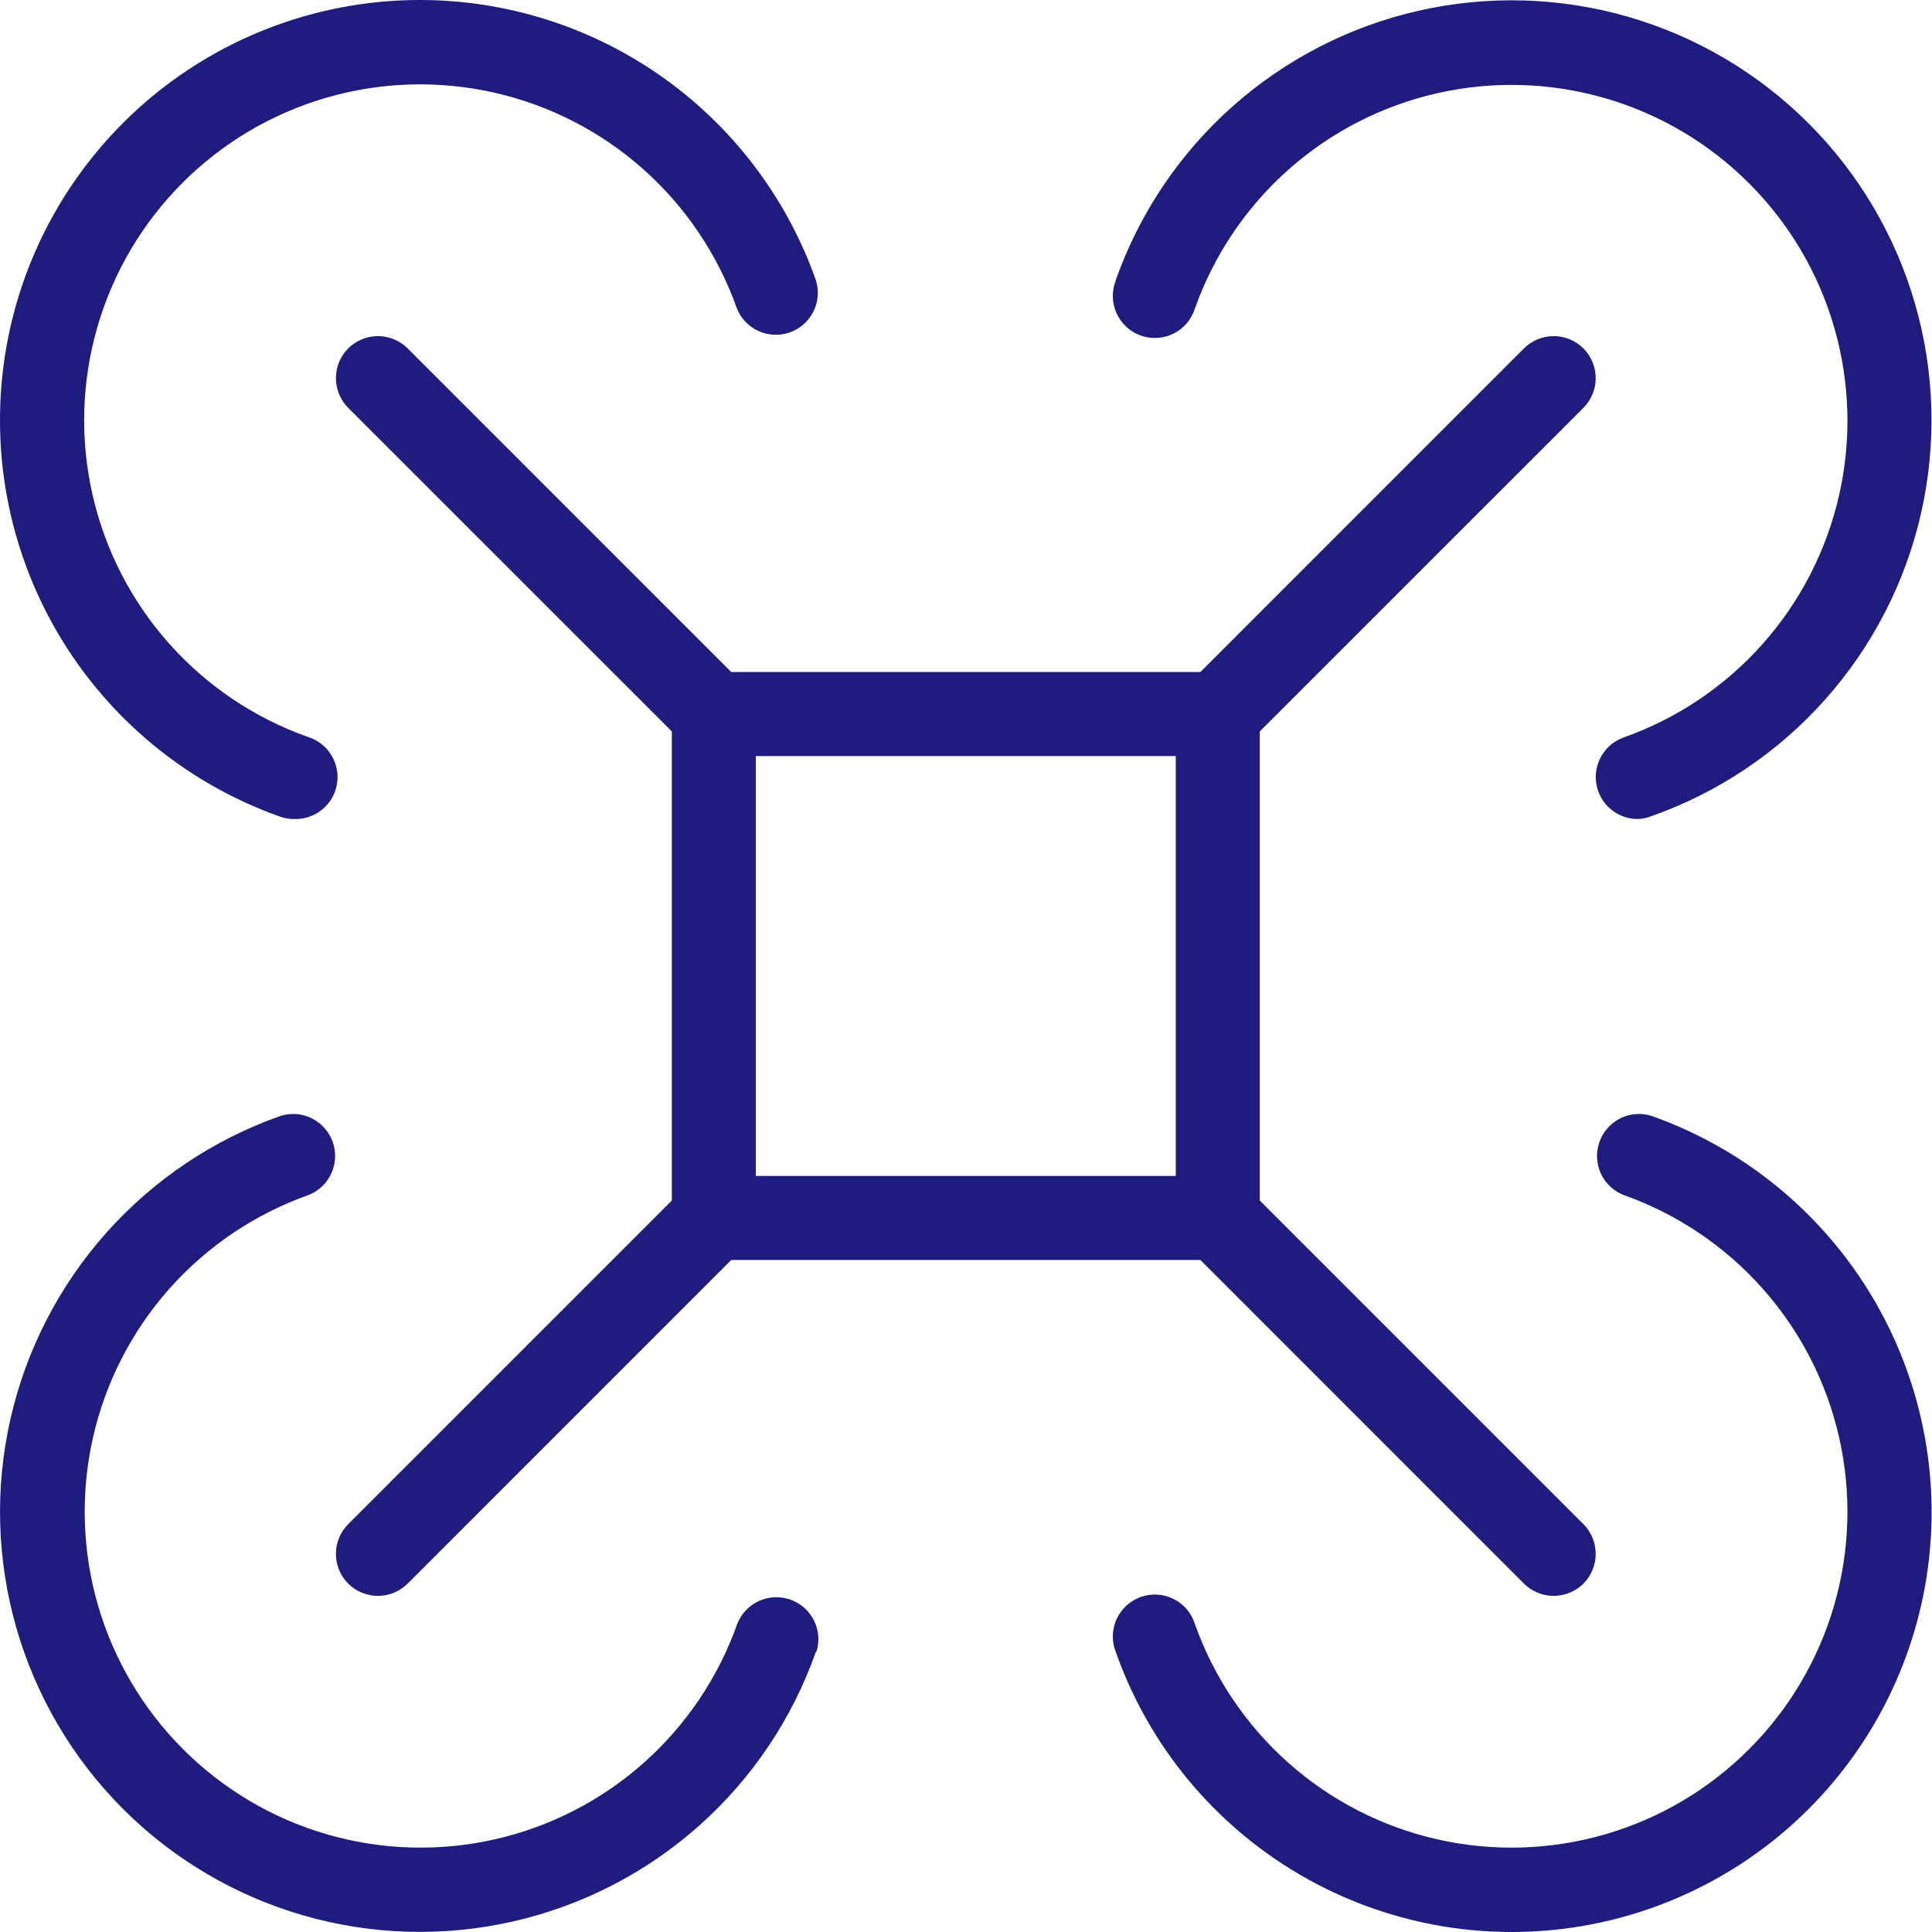 <?xml version="1.0" encoding="UTF-8"?> <svg xmlns="http://www.w3.org/2000/svg" width="40" height="40" viewBox="0 0 40 40" fill="none"><path d="M32.783 8.444C32.863 8.363 32.927 8.267 32.971 8.161C33.015 8.056 33.037 7.943 33.037 7.829C33.037 7.714 33.015 7.601 32.971 7.496C32.927 7.39 32.863 7.294 32.783 7.213C32.702 7.133 32.606 7.069 32.5 7.025C32.395 6.981 32.282 6.959 32.167 6.959C32.053 6.959 31.94 6.981 31.835 7.025C31.729 7.069 31.633 7.133 31.552 7.213L24.852 13.914H15.14L8.44 7.213C8.276 7.05 8.055 6.959 7.825 6.959C7.594 6.959 7.373 7.05 7.209 7.213C7.046 7.377 6.955 7.598 6.955 7.829C6.955 8.059 7.046 8.28 7.209 8.444L13.91 15.144V24.855L7.209 31.556C7.046 31.72 6.955 31.941 6.955 32.172C6.955 32.402 7.046 32.623 7.209 32.787C7.373 32.95 7.594 33.041 7.825 33.041C8.055 33.041 8.276 32.95 8.44 32.787L15.14 26.086H24.852L31.552 32.787C31.715 32.95 31.937 33.041 32.167 33.041C32.398 33.041 32.619 32.95 32.783 32.787C32.946 32.623 33.037 32.402 33.037 32.172C33.037 31.941 32.946 31.72 32.783 31.556L26.082 24.855V15.144L32.783 8.444ZM15.649 15.653H24.343V24.347H15.649V15.653ZM23.1 5.801C23.59 4.416 24.422 3.178 25.519 2.203C26.617 1.227 27.944 0.545 29.376 0.221C30.808 -0.103 32.299 -0.06 33.71 0.348C35.121 0.756 36.405 1.514 37.443 2.553C38.482 3.591 39.24 4.875 39.648 6.286C40.056 7.697 40.099 9.188 39.775 10.62C39.451 12.052 38.769 13.379 37.793 14.477C36.818 15.574 35.58 16.407 34.195 16.896C34.103 16.933 34.005 16.954 33.906 16.957C33.701 16.957 33.503 16.884 33.347 16.752C33.19 16.62 33.085 16.436 33.051 16.234C33.016 16.032 33.054 15.825 33.158 15.648C33.261 15.471 33.424 15.337 33.617 15.268C34.724 14.876 35.714 14.21 36.494 13.332C37.274 12.454 37.819 11.393 38.078 10.247C38.337 9.101 38.302 7.909 37.976 6.781C37.65 5.652 37.043 4.625 36.212 3.795C35.382 2.964 34.355 2.357 33.226 2.031C32.098 1.705 30.905 1.67 29.76 1.929C28.614 2.188 27.553 2.733 26.675 3.513C25.797 4.293 25.131 5.283 24.738 6.39C24.703 6.501 24.646 6.604 24.571 6.693C24.495 6.781 24.402 6.854 24.298 6.906C24.193 6.958 24.08 6.989 23.963 6.996C23.847 7.003 23.73 6.987 23.62 6.948C23.51 6.909 23.409 6.849 23.323 6.77C23.237 6.691 23.168 6.596 23.119 6.49C23.07 6.384 23.044 6.269 23.04 6.153C23.037 6.036 23.057 5.92 23.1 5.812V5.801ZM39.992 31.302C39.993 33.354 39.268 35.34 37.946 36.908C36.624 38.477 34.79 39.528 32.768 39.875C30.746 40.222 28.666 39.842 26.897 38.804C25.128 37.765 23.782 36.134 23.1 34.199C23.057 34.091 23.037 33.975 23.04 33.858C23.044 33.742 23.07 33.627 23.119 33.521C23.168 33.415 23.237 33.319 23.323 33.241C23.409 33.162 23.51 33.102 23.62 33.063C23.73 33.024 23.847 33.008 23.963 33.015C24.08 33.022 24.193 33.053 24.298 33.105C24.402 33.157 24.495 33.23 24.571 33.318C24.646 33.407 24.703 33.51 24.738 33.621C25.131 34.728 25.797 35.718 26.675 36.498C27.553 37.278 28.614 37.823 29.76 38.082C30.905 38.341 32.098 38.306 33.226 37.98C34.355 37.654 35.382 37.047 36.212 36.216C37.043 35.386 37.65 34.358 37.976 33.23C38.302 32.102 38.337 30.91 38.078 29.764C37.819 28.618 37.274 27.557 36.494 26.679C35.714 25.801 34.724 25.135 33.617 24.742C33.407 24.66 33.237 24.5 33.143 24.295C33.05 24.09 33.039 23.856 33.114 23.644C33.189 23.431 33.344 23.256 33.545 23.155C33.747 23.054 33.98 23.036 34.195 23.104C35.89 23.705 37.356 24.815 38.394 26.283C39.432 27.751 39.99 29.504 39.992 31.302ZM16.892 34.199C16.403 35.585 15.571 36.824 14.473 37.8C13.375 38.777 12.048 39.459 10.615 39.783C9.182 40.108 7.69 40.064 6.279 39.656C4.867 39.248 3.582 38.488 2.544 37.449C1.506 36.409 0.748 35.124 0.341 33.712C-0.066 32.3 -0.109 30.808 0.217 29.376C0.543 27.943 1.227 26.616 2.204 25.52C3.182 24.423 4.422 23.592 5.808 23.104C6.023 23.036 6.256 23.054 6.457 23.155C6.659 23.256 6.814 23.431 6.889 23.644C6.964 23.856 6.953 24.09 6.859 24.295C6.766 24.5 6.596 24.66 6.386 24.742C5.279 25.135 4.289 25.801 3.509 26.679C2.729 27.557 2.184 28.618 1.925 29.764C1.666 30.91 1.701 32.102 2.027 33.23C2.353 34.358 2.96 35.386 3.791 36.216C4.621 37.047 5.648 37.654 6.777 37.98C7.905 38.306 9.097 38.341 10.243 38.082C11.389 37.823 12.45 37.278 13.328 36.498C14.206 35.718 14.872 34.728 15.264 33.621C15.347 33.411 15.507 33.241 15.712 33.147C15.917 33.054 16.151 33.043 16.363 33.118C16.576 33.193 16.751 33.348 16.852 33.55C16.953 33.751 16.971 33.984 16.903 34.199H16.892ZM9.10954e-07 8.698C-0.001 6.646 0.724 4.66 2.046 3.092C3.368 1.523 5.202 0.472 7.224 0.125C9.246 -0.222 11.326 0.158 13.095 1.196C14.864 2.235 16.209 3.866 16.892 5.801C16.96 6.016 16.942 6.249 16.841 6.45C16.74 6.652 16.565 6.807 16.352 6.882C16.14 6.957 15.906 6.946 15.701 6.853C15.496 6.759 15.336 6.589 15.254 6.379C14.861 5.272 14.195 4.282 13.317 3.502C12.439 2.722 11.378 2.177 10.232 1.918C9.086 1.659 7.894 1.694 6.766 2.02C5.637 2.347 4.61 2.953 3.78 3.784C2.949 4.614 2.343 5.641 2.016 6.77C1.69 7.898 1.655 9.091 1.914 10.236C2.173 11.382 2.718 12.443 3.498 13.321C4.278 14.199 5.268 14.865 6.375 15.258C6.577 15.32 6.749 15.453 6.859 15.633C6.97 15.812 7.011 16.026 6.976 16.234C6.941 16.442 6.831 16.63 6.667 16.763C6.503 16.896 6.297 16.965 6.086 16.957C5.987 16.957 5.889 16.941 5.797 16.907C4.101 16.306 2.632 15.193 1.594 13.723C0.556 12.253 -0.001 10.498 9.10954e-07 8.698Z" fill="#1E1C7E"></path></svg> 